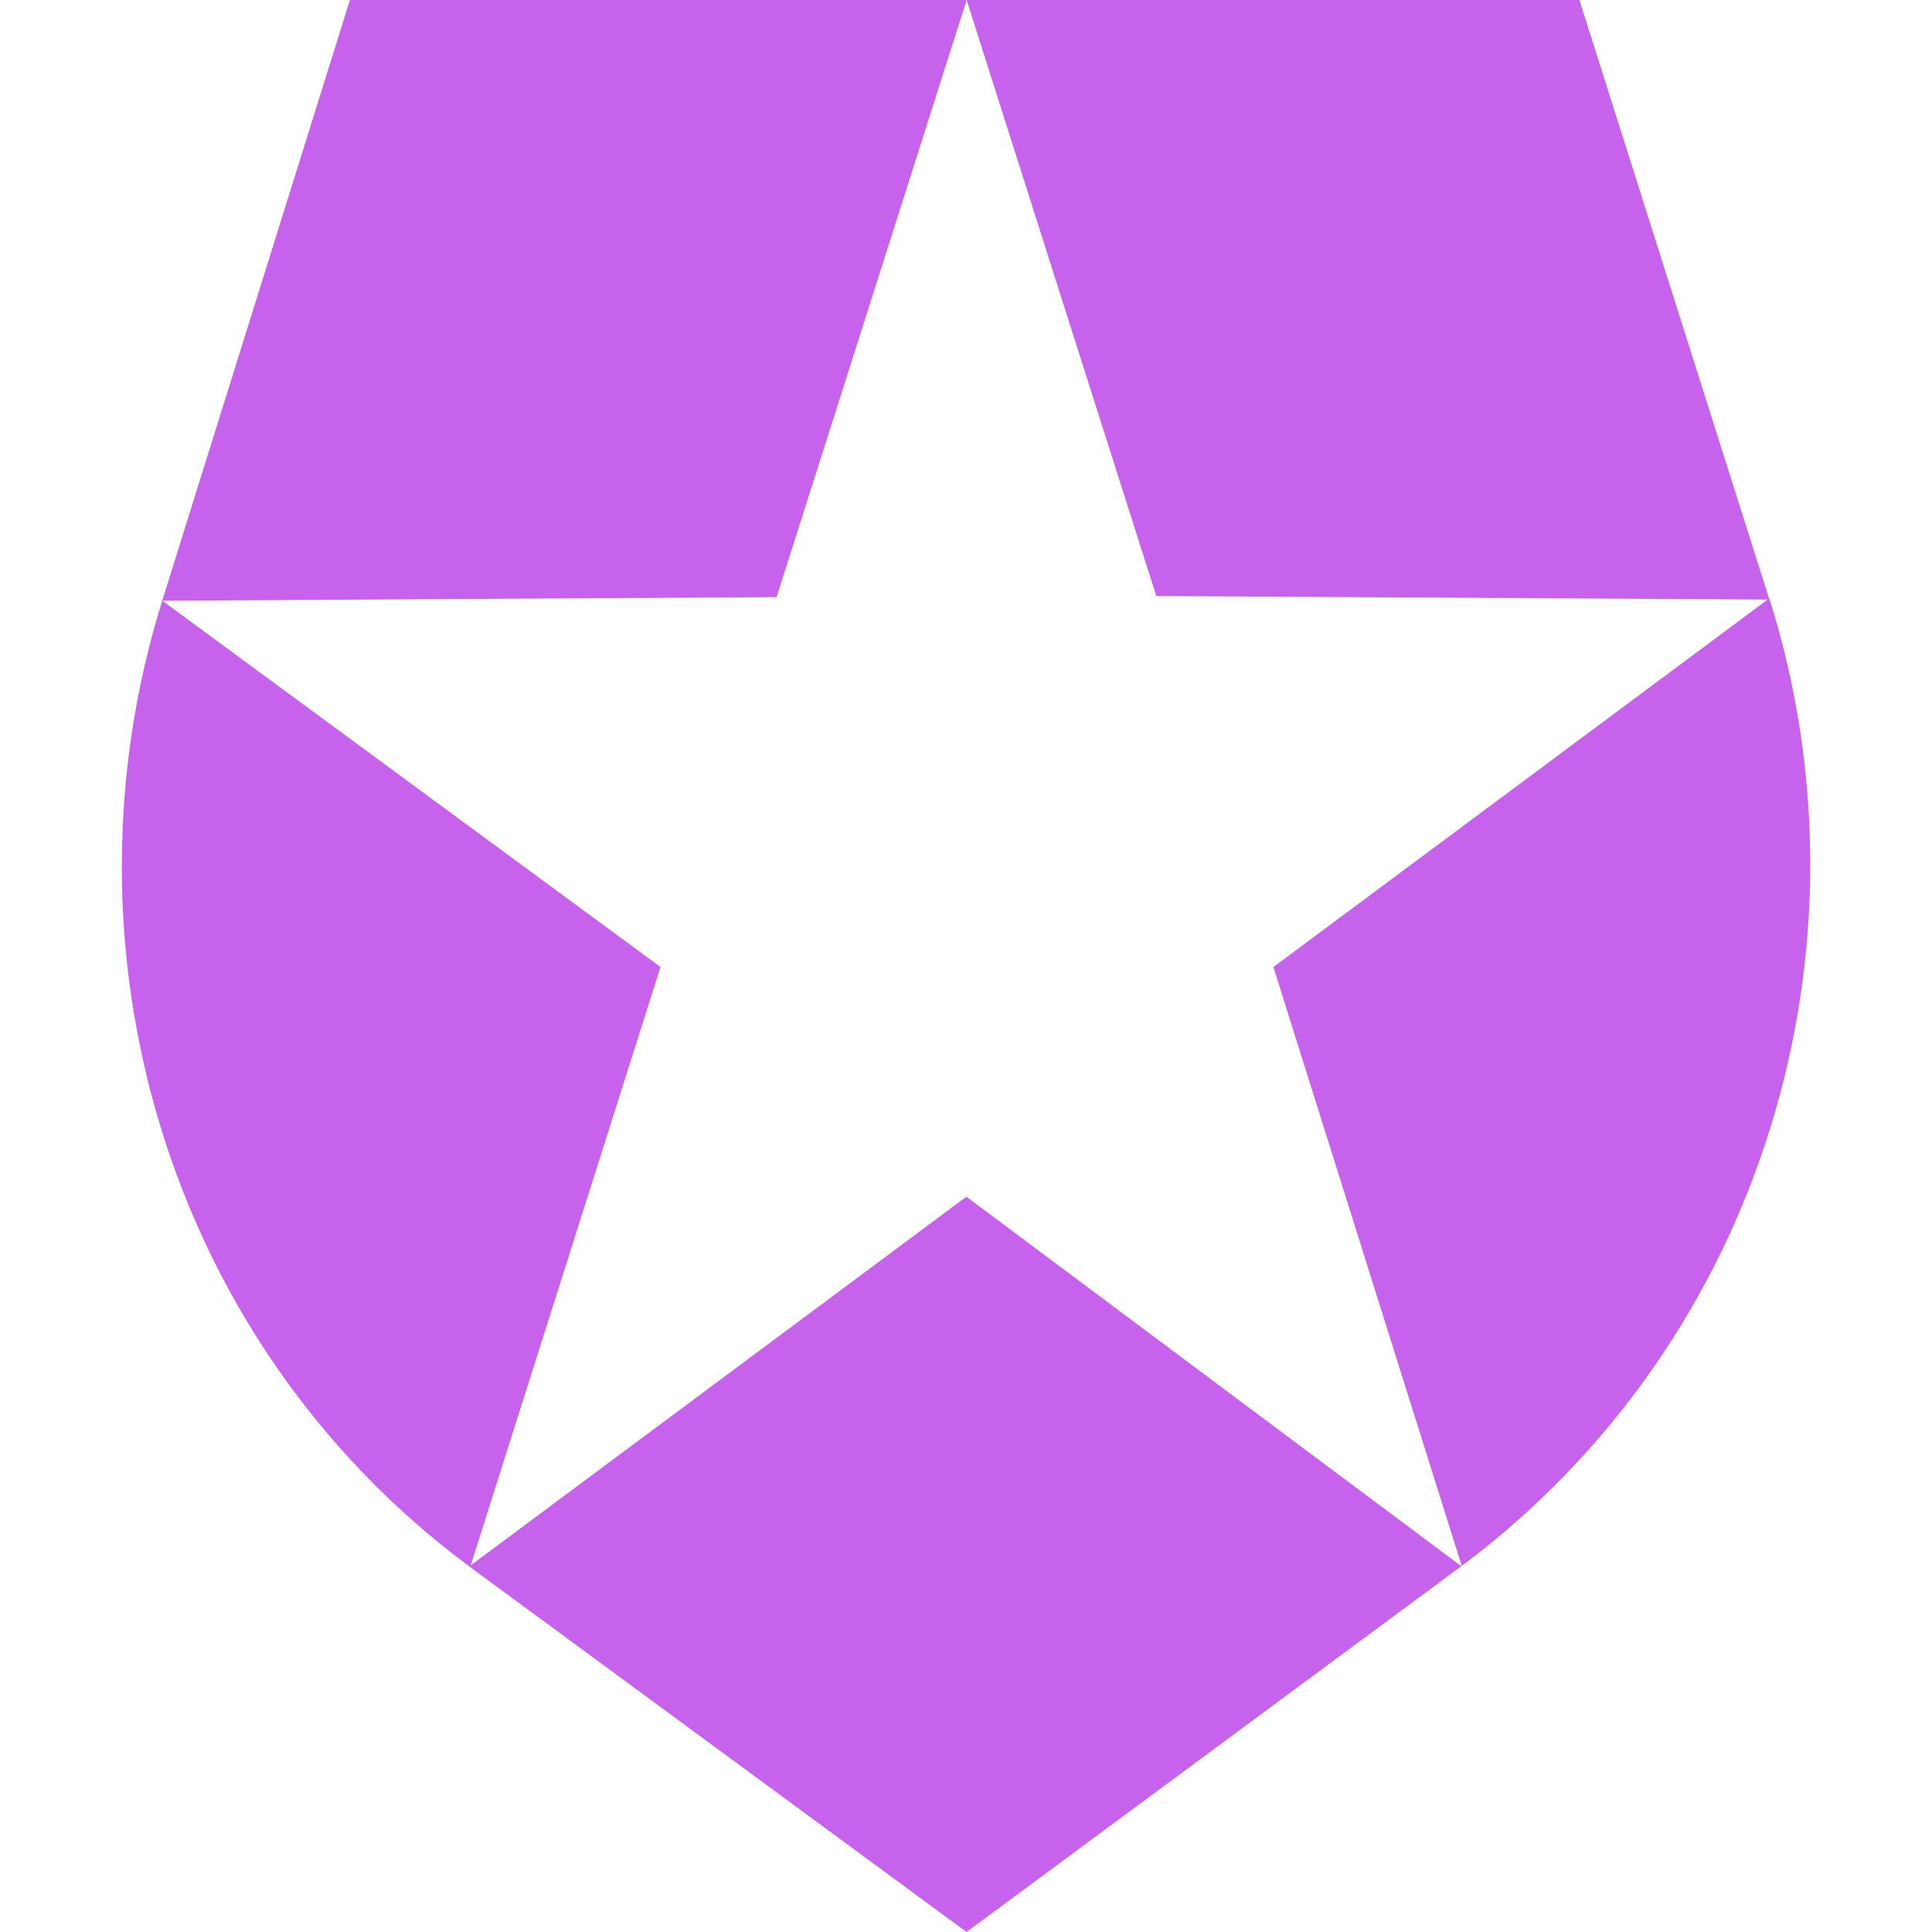 <svg role="img" width="32px" height="32px" viewBox="0 0 24 24" xmlns="http://www.w3.org/2000/svg"><title>Auth0</title><path fill="#c662eb" d="M21.98 7.448L19.62 0H4.347L2.02 7.448c-1.352 4.312.03 9.206 3.815 12.015L12.007 24l6.157-4.552c3.755-2.81 5.182-7.688 3.815-12.015l-6.16 4.58 2.343 7.45-6.157-4.597-6.158 4.58 2.358-7.433-6.188-4.55 7.63-.045L12.008 0l2.356 7.404 7.615.044z"/></svg>
